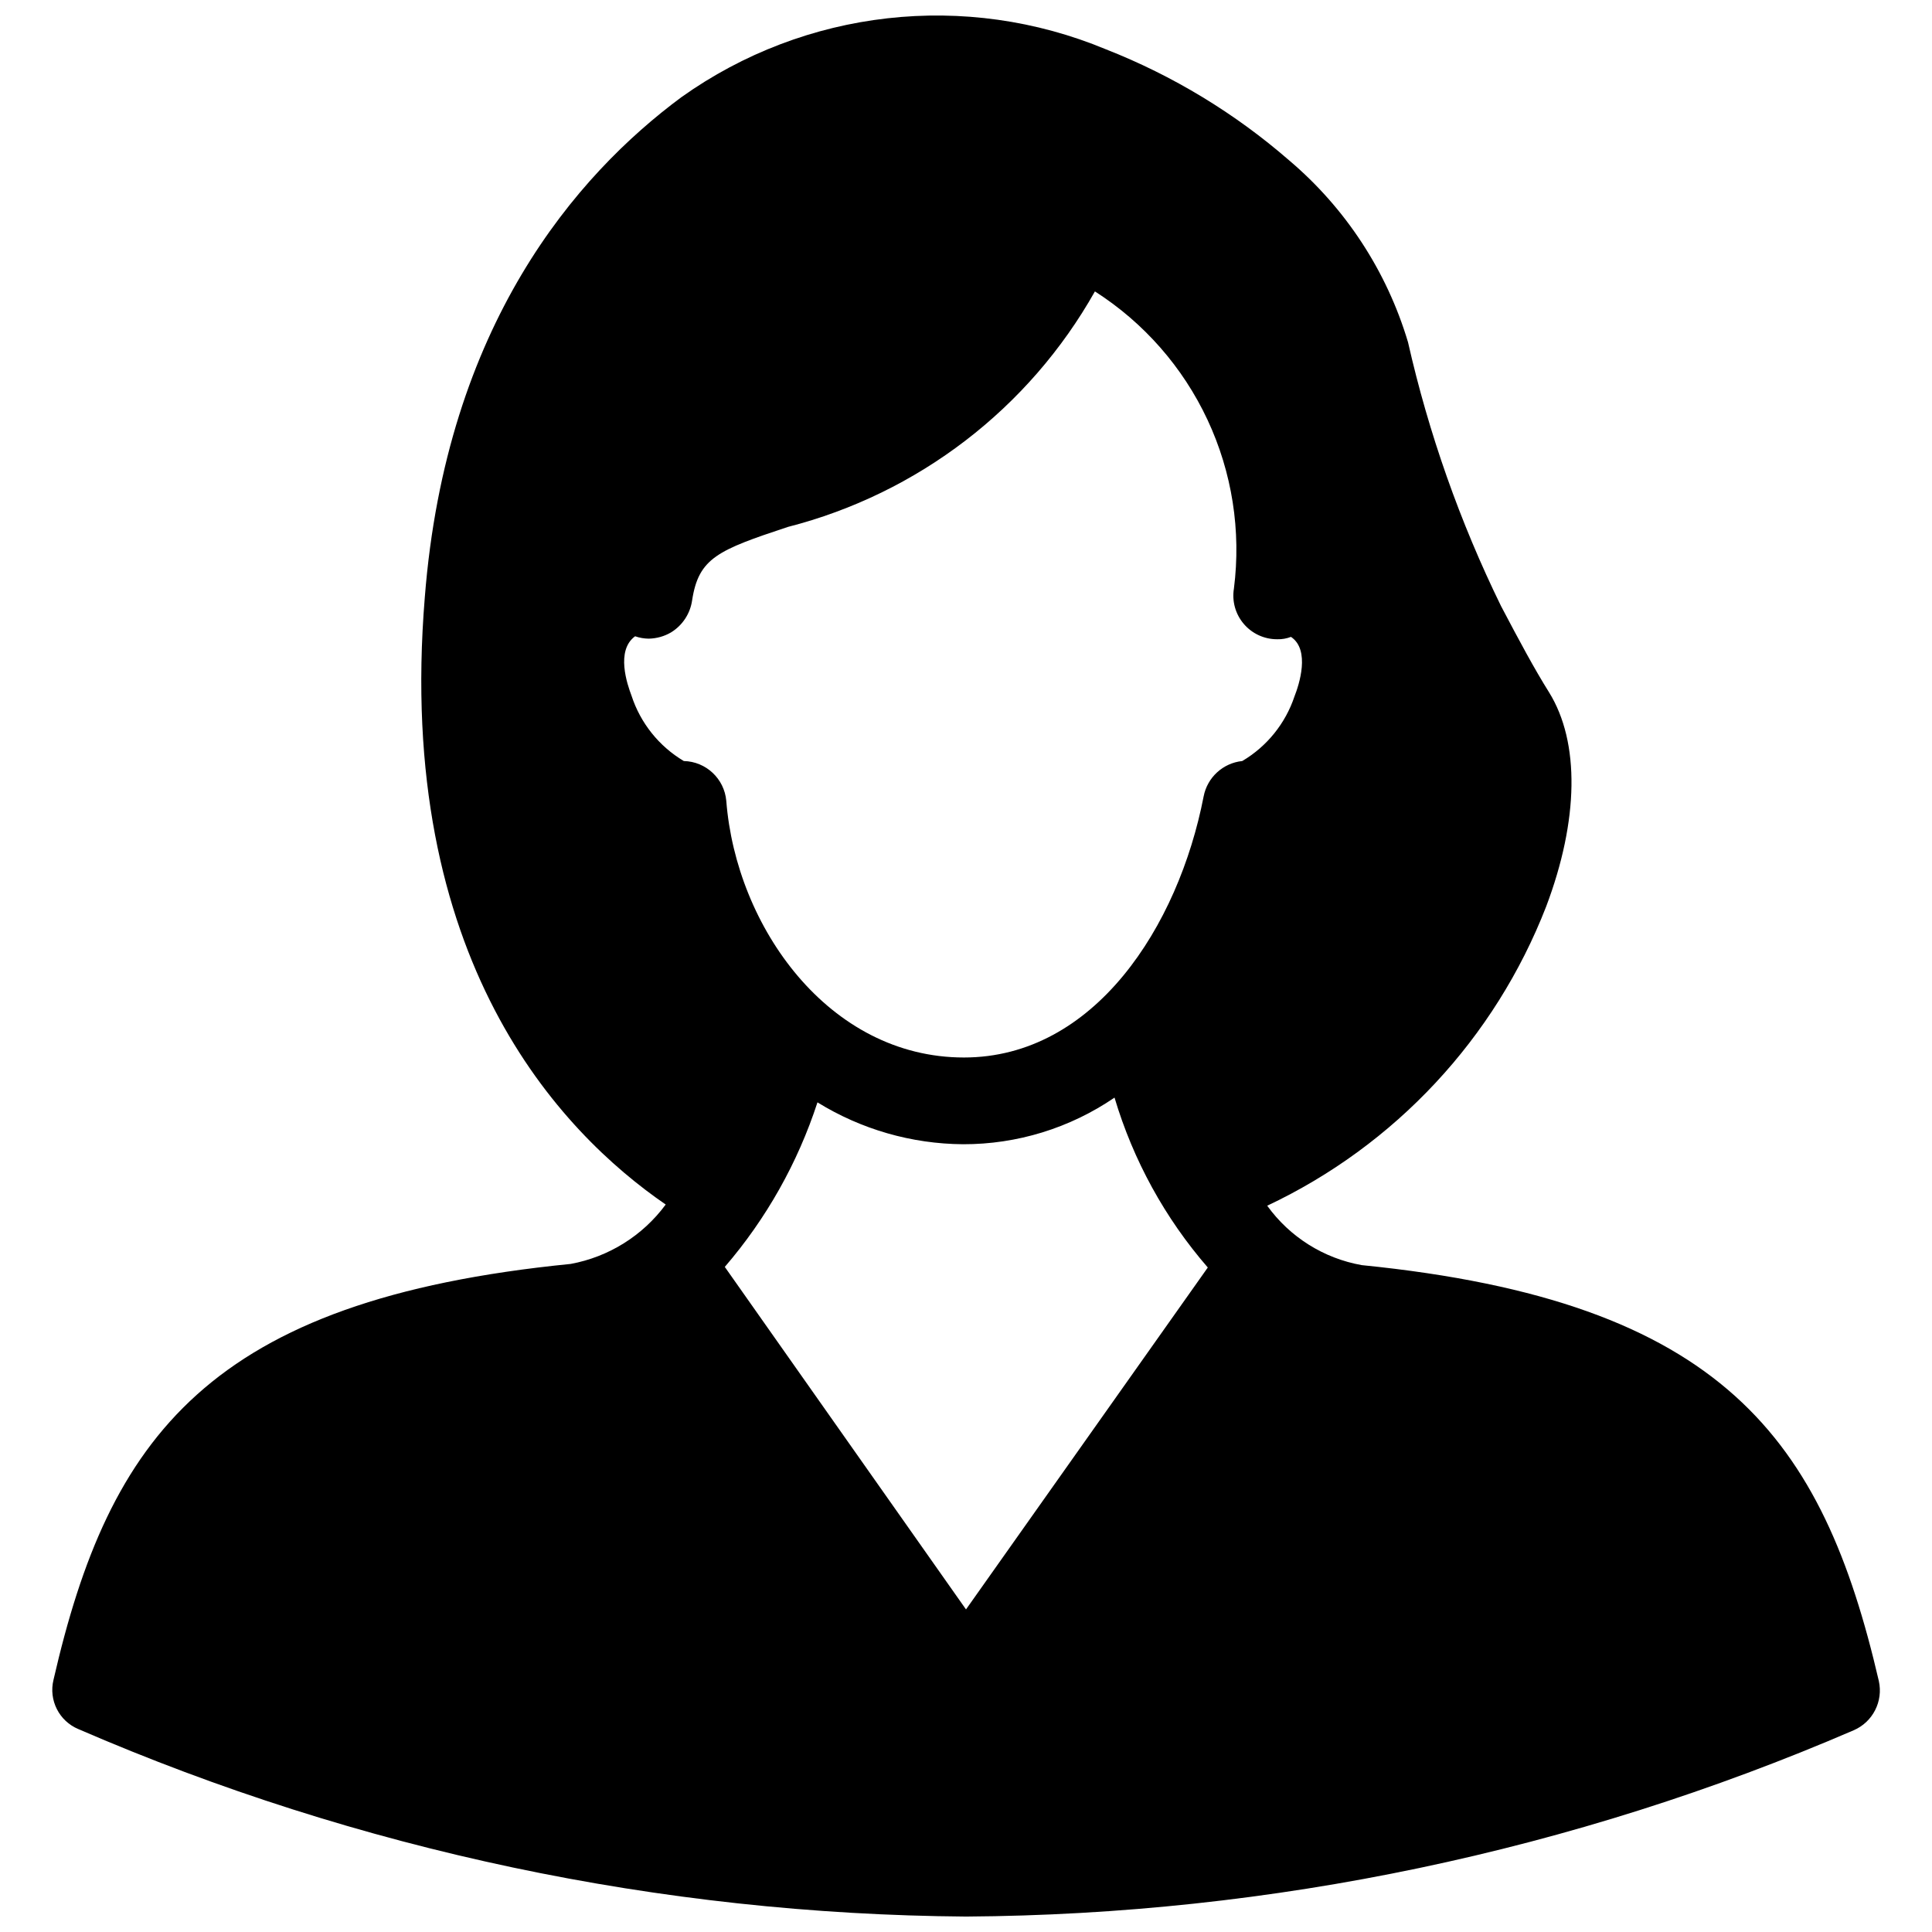 <?xml version="1.0" encoding="UTF-8"?>
<!-- The Best Svg Icon site in the world: iconSvg.co, Visit us! https://iconsvg.co -->
<svg width="800px" height="800px" version="1.1" viewBox="144 144 512 512" xmlns="http://www.w3.org/2000/svg">
 <defs>
  <clipPath id="a">
   <path d="m157 148.09h486v503.81h-486z"/>
  </clipPath>
 </defs>
 <g clip-path="url(#a)">
  <path d="m641.91 589.48c-14.879-64.078-41.094-100.61-137.05-110.21-10.074-1.793-19.055-7.441-25.035-15.742 33.887-15.977 60.348-44.352 73.918-79.273 8.66-22.906 8.973-43.531 0.789-56.758-3.856-6.141-7.871-13.617-12.754-22.906-10.891-22.27-19.16-45.727-24.641-69.902-5.598-18.777-16.535-35.516-31.488-48.18-14.391-12.512-30.816-22.469-48.57-29.441-37.172-15.469-79.691-10.676-112.49 12.676-27.867 20.625-62.348 60.379-68.016 132.57-7.871 96.039 35.895 141.7 63.844 160.9-6.094 8.258-15.102 13.887-25.191 15.742-96.039 9.523-122.33 46.051-137.05 110.21v0.004c-1.32 5.391 1.488 10.938 6.609 13.066 74.281 32.164 154.27 49.059 235.22 49.672 80.918-0.523 160.91-17.309 235.21-49.355 5.086-2.18 7.894-7.672 6.691-13.07zm-241.91-18.969-63.922-90.766c10.992-12.77 19.34-27.594 24.559-43.609 11.598 7.164 24.941 11.004 38.574 11.098 14.324 0.035 28.324-4.277 40.148-12.359 4.945 16.598 13.371 31.949 24.719 45.027zm73.207-224.83c-5.102 0.531-9.254 4.336-10.23 9.371-6.691 34.48-28.969 69.195-63.527 69.195-35.816 0-60.379-34.637-62.977-68.016-0.52-5.871-5.367-10.41-11.258-10.551-6.566-3.898-11.488-10.055-13.855-17.316-1.102-2.914-4.25-11.965 0.945-15.742v-0.004c1.164 0.406 2.387 0.621 3.621 0.633 2.078-0.039 4.109-0.605 5.902-1.656 3.035-1.859 5.086-4.977 5.59-8.5 1.73-11.258 6.848-13.305 25.348-19.445 34.512-8.836 63.914-31.383 81.398-62.422 12.965 8.285 23.309 20.082 29.832 34.016 6.523 13.938 8.953 29.441 7.008 44.703-0.559 3.367 0.398 6.809 2.617 9.402 2.215 2.598 5.465 4.082 8.875 4.059 1.238 0.035 2.469-0.18 3.621-0.629 5.195 3.465 2.125 12.754 0.945 15.742-2.398 7.203-7.316 13.301-13.855 17.16z"/>
 </g>
</svg>